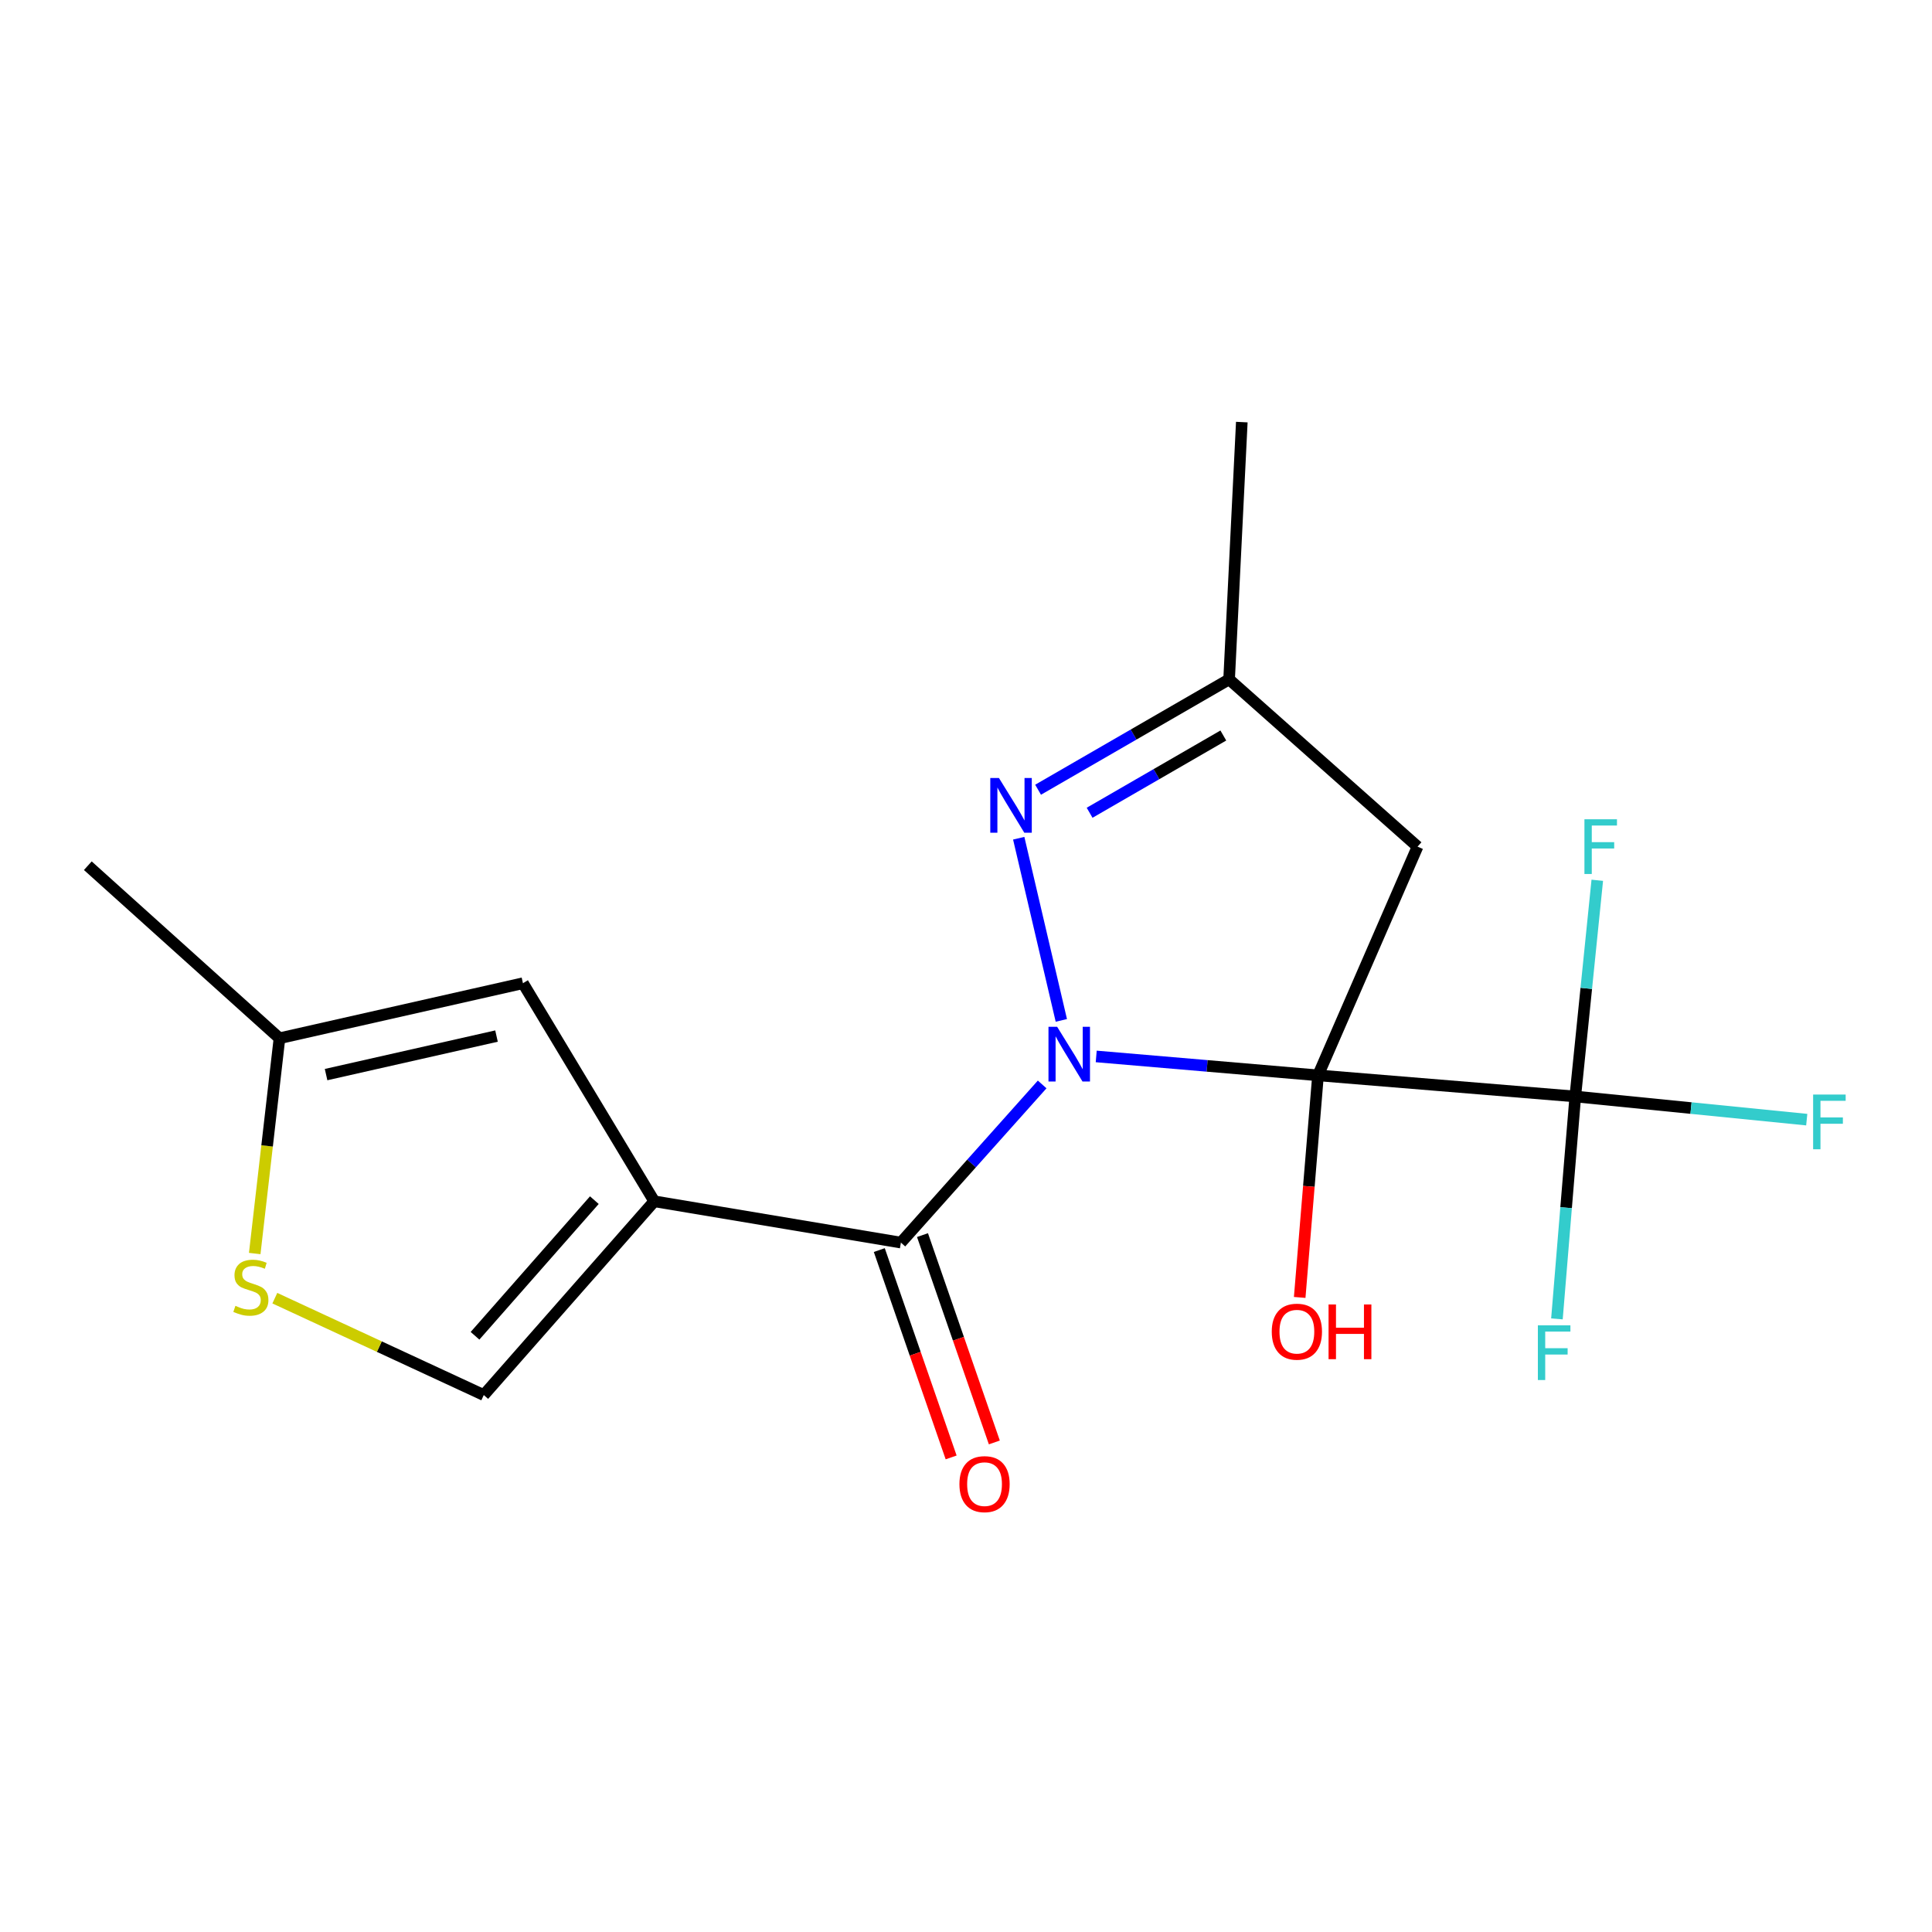 <?xml version='1.0' encoding='iso-8859-1'?>
<svg version='1.1' baseProfile='full'
              xmlns='http://www.w3.org/2000/svg'
                      xmlns:rdkit='http://www.rdkit.org/xml'
                      xmlns:xlink='http://www.w3.org/1999/xlink'
                  xml:space='preserve'
width='1000px' height='1000px' viewBox='0 0 1000 1000'>
<!-- END OF HEADER -->
<rect style='opacity:1.0;fill:#FFFFFF;stroke:none' width='1000' height='1000' x='0' y='0'> </rect>
<path class='bond-0' d='M 567.402,546.811 L 624.802,551.704' style='fill:none;fill-rule:evenodd;stroke:#0000FF;stroke-width:6px;stroke-linecap:butt;stroke-linejoin:miter;stroke-opacity:1' />
<path class='bond-0' d='M 624.802,551.704 L 682.201,556.598' style='fill:none;fill-rule:evenodd;stroke:#000000;stroke-width:6px;stroke-linecap:butt;stroke-linejoin:miter;stroke-opacity:1' />
<path class='bond-2' d='M 539.422,561.304 L 502.861,602.233' style='fill:none;fill-rule:evenodd;stroke:#0000FF;stroke-width:6px;stroke-linecap:butt;stroke-linejoin:miter;stroke-opacity:1' />
<path class='bond-2' d='M 502.861,602.233 L 466.301,643.163' style='fill:none;fill-rule:evenodd;stroke:#000000;stroke-width:6px;stroke-linecap:butt;stroke-linejoin:miter;stroke-opacity:1' />
<path class='bond-3' d='M 549.346,528.153 L 527.291,433.868' style='fill:none;fill-rule:evenodd;stroke:#0000FF;stroke-width:6px;stroke-linecap:butt;stroke-linejoin:miter;stroke-opacity:1' />
<path class='bond-4' d='M 682.201,556.598 L 815.361,567.537' style='fill:none;fill-rule:evenodd;stroke:#000000;stroke-width:6px;stroke-linecap:butt;stroke-linejoin:miter;stroke-opacity:1' />
<path class='bond-5' d='M 682.201,556.598 L 733.727,438.215' style='fill:none;fill-rule:evenodd;stroke:#000000;stroke-width:6px;stroke-linecap:butt;stroke-linejoin:miter;stroke-opacity:1' />
<path class='bond-12' d='M 682.201,556.598 L 677.459,614.072' style='fill:none;fill-rule:evenodd;stroke:#000000;stroke-width:6px;stroke-linecap:butt;stroke-linejoin:miter;stroke-opacity:1' />
<path class='bond-12' d='M 677.459,614.072 L 672.718,671.547' style='fill:none;fill-rule:evenodd;stroke:#FF0000;stroke-width:6px;stroke-linecap:butt;stroke-linejoin:miter;stroke-opacity:1' />
<path class='bond-1' d='M 338.637,621.784 L 466.301,643.163' style='fill:none;fill-rule:evenodd;stroke:#000000;stroke-width:6px;stroke-linecap:butt;stroke-linejoin:miter;stroke-opacity:1' />
<path class='bond-6' d='M 338.637,621.784 L 270.676,508.911' style='fill:none;fill-rule:evenodd;stroke:#000000;stroke-width:6px;stroke-linecap:butt;stroke-linejoin:miter;stroke-opacity:1' />
<path class='bond-7' d='M 338.637,621.784 L 250.402,722.076' style='fill:none;fill-rule:evenodd;stroke:#000000;stroke-width:6px;stroke-linecap:butt;stroke-linejoin:miter;stroke-opacity:1' />
<path class='bond-7' d='M 307.633,621.196 L 245.869,691.4' style='fill:none;fill-rule:evenodd;stroke:#000000;stroke-width:6px;stroke-linecap:butt;stroke-linejoin:miter;stroke-opacity:1' />
<path class='bond-11' d='M 455.121,647.037 L 473.714,700.696' style='fill:none;fill-rule:evenodd;stroke:#000000;stroke-width:6px;stroke-linecap:butt;stroke-linejoin:miter;stroke-opacity:1' />
<path class='bond-11' d='M 473.714,700.696 L 492.308,754.354' style='fill:none;fill-rule:evenodd;stroke:#FF0000;stroke-width:6px;stroke-linecap:butt;stroke-linejoin:miter;stroke-opacity:1' />
<path class='bond-11' d='M 477.482,639.288 L 496.076,692.947' style='fill:none;fill-rule:evenodd;stroke:#000000;stroke-width:6px;stroke-linecap:butt;stroke-linejoin:miter;stroke-opacity:1' />
<path class='bond-11' d='M 496.076,692.947 L 514.67,746.606' style='fill:none;fill-rule:evenodd;stroke:#FF0000;stroke-width:6px;stroke-linecap:butt;stroke-linejoin:miter;stroke-opacity:1' />
<path class='bond-9' d='M 537.309,408.762 L 586.746,380.2' style='fill:none;fill-rule:evenodd;stroke:#0000FF;stroke-width:6px;stroke-linecap:butt;stroke-linejoin:miter;stroke-opacity:1' />
<path class='bond-9' d='M 586.746,380.2 L 636.184,351.637' style='fill:none;fill-rule:evenodd;stroke:#000000;stroke-width:6px;stroke-linecap:butt;stroke-linejoin:miter;stroke-opacity:1' />
<path class='bond-9' d='M 563.979,420.685 L 598.585,400.692' style='fill:none;fill-rule:evenodd;stroke:#0000FF;stroke-width:6px;stroke-linecap:butt;stroke-linejoin:miter;stroke-opacity:1' />
<path class='bond-9' d='M 598.585,400.692 L 633.191,380.698' style='fill:none;fill-rule:evenodd;stroke:#000000;stroke-width:6px;stroke-linecap:butt;stroke-linejoin:miter;stroke-opacity:1' />
<path class='bond-13' d='M 815.361,567.537 L 821.056,511.581' style='fill:none;fill-rule:evenodd;stroke:#000000;stroke-width:6px;stroke-linecap:butt;stroke-linejoin:miter;stroke-opacity:1' />
<path class='bond-13' d='M 821.056,511.581 L 826.75,455.625' style='fill:none;fill-rule:evenodd;stroke:#33CCCC;stroke-width:6px;stroke-linecap:butt;stroke-linejoin:miter;stroke-opacity:1' />
<path class='bond-14' d='M 815.361,567.537 L 810.613,625.098' style='fill:none;fill-rule:evenodd;stroke:#000000;stroke-width:6px;stroke-linecap:butt;stroke-linejoin:miter;stroke-opacity:1' />
<path class='bond-14' d='M 810.613,625.098 L 805.865,682.659' style='fill:none;fill-rule:evenodd;stroke:#33CCCC;stroke-width:6px;stroke-linecap:butt;stroke-linejoin:miter;stroke-opacity:1' />
<path class='bond-15' d='M 815.361,567.537 L 875.264,573.531' style='fill:none;fill-rule:evenodd;stroke:#000000;stroke-width:6px;stroke-linecap:butt;stroke-linejoin:miter;stroke-opacity:1' />
<path class='bond-15' d='M 875.264,573.531 L 935.167,579.525' style='fill:none;fill-rule:evenodd;stroke:#33CCCC;stroke-width:6px;stroke-linecap:butt;stroke-linejoin:miter;stroke-opacity:1' />
<path class='bond-18' d='M 733.727,438.215 L 636.184,351.637' style='fill:none;fill-rule:evenodd;stroke:#000000;stroke-width:6px;stroke-linecap:butt;stroke-linejoin:miter;stroke-opacity:1' />
<path class='bond-10' d='M 270.676,508.911 L 144.654,537.402' style='fill:none;fill-rule:evenodd;stroke:#000000;stroke-width:6px;stroke-linecap:butt;stroke-linejoin:miter;stroke-opacity:1' />
<path class='bond-10' d='M 256.991,536.268 L 168.776,556.212' style='fill:none;fill-rule:evenodd;stroke:#000000;stroke-width:6px;stroke-linecap:butt;stroke-linejoin:miter;stroke-opacity:1' />
<path class='bond-8' d='M 250.402,722.076 L 196.327,697.005' style='fill:none;fill-rule:evenodd;stroke:#000000;stroke-width:6px;stroke-linecap:butt;stroke-linejoin:miter;stroke-opacity:1' />
<path class='bond-8' d='M 196.327,697.005 L 142.252,671.934' style='fill:none;fill-rule:evenodd;stroke:#CCCC00;stroke-width:6px;stroke-linecap:butt;stroke-linejoin:miter;stroke-opacity:1' />
<path class='bond-19' d='M 131.846,648.824 L 138.25,593.113' style='fill:none;fill-rule:evenodd;stroke:#CCCC00;stroke-width:6px;stroke-linecap:butt;stroke-linejoin:miter;stroke-opacity:1' />
<path class='bond-19' d='M 138.25,593.113 L 144.654,537.402' style='fill:none;fill-rule:evenodd;stroke:#000000;stroke-width:6px;stroke-linecap:butt;stroke-linejoin:miter;stroke-opacity:1' />
<path class='bond-16' d='M 636.184,351.637 L 642.757,218.477' style='fill:none;fill-rule:evenodd;stroke:#000000;stroke-width:6px;stroke-linecap:butt;stroke-linejoin:miter;stroke-opacity:1' />
<path class='bond-17' d='M 144.654,537.402 L 45.455,448.089' style='fill:none;fill-rule:evenodd;stroke:#000000;stroke-width:6px;stroke-linecap:butt;stroke-linejoin:miter;stroke-opacity:1' />
<path  class='atom-0' d='M 547.172 531.459
L 556.452 546.459
Q 557.372 547.939, 558.852 550.619
Q 560.332 553.299, 560.412 553.459
L 560.412 531.459
L 564.172 531.459
L 564.172 559.779
L 560.292 559.779
L 550.332 543.379
Q 549.172 541.459, 547.932 539.259
Q 546.732 537.059, 546.372 536.379
L 546.372 559.779
L 542.692 559.779
L 542.692 531.459
L 547.172 531.459
' fill='#0000FF'/>
<path  class='atom-4' d='M 517.05 402.69
L 526.33 417.69
Q 527.25 419.17, 528.73 421.85
Q 530.21 424.53, 530.29 424.69
L 530.29 402.69
L 534.05 402.69
L 534.05 431.01
L 530.17 431.01
L 520.21 414.61
Q 519.05 412.69, 517.81 410.49
Q 516.61 408.29, 516.25 407.61
L 516.25 431.01
L 512.57 431.01
L 512.57 402.69
L 517.05 402.69
' fill='#0000FF'/>
<path  class='atom-9' d='M 121.85 675.904
Q 122.17 676.024, 123.49 676.584
Q 124.81 677.144, 126.25 677.504
Q 127.73 677.824, 129.17 677.824
Q 131.85 677.824, 133.41 676.544
Q 134.97 675.224, 134.97 672.944
Q 134.97 671.384, 134.17 670.424
Q 133.41 669.464, 132.21 668.944
Q 131.01 668.424, 129.01 667.824
Q 126.49 667.064, 124.97 666.344
Q 123.49 665.624, 122.41 664.104
Q 121.37 662.584, 121.37 660.024
Q 121.37 656.464, 123.77 654.264
Q 126.21 652.064, 131.01 652.064
Q 134.29 652.064, 138.01 653.624
L 137.09 656.704
Q 133.69 655.304, 131.13 655.304
Q 128.37 655.304, 126.85 656.464
Q 125.33 657.584, 125.37 659.544
Q 125.37 661.064, 126.13 661.984
Q 126.93 662.904, 128.05 663.424
Q 129.21 663.944, 131.13 664.544
Q 133.69 665.344, 135.21 666.144
Q 136.73 666.944, 137.81 668.584
Q 138.93 670.184, 138.93 672.944
Q 138.93 676.864, 136.29 678.984
Q 133.69 681.064, 129.33 681.064
Q 126.81 681.064, 124.89 680.504
Q 123.01 679.984, 120.77 679.064
L 121.85 675.904
' fill='#CCCC00'/>
<path  class='atom-12' d='M 496.597 768.186
Q 496.597 761.386, 499.957 757.586
Q 503.317 753.786, 509.597 753.786
Q 515.877 753.786, 519.237 757.586
Q 522.597 761.386, 522.597 768.186
Q 522.597 775.066, 519.197 778.986
Q 515.797 782.866, 509.597 782.866
Q 503.357 782.866, 499.957 778.986
Q 496.597 775.106, 496.597 768.186
M 509.597 779.666
Q 513.917 779.666, 516.237 776.786
Q 518.597 773.866, 518.597 768.186
Q 518.597 762.626, 516.237 759.826
Q 513.917 756.986, 509.597 756.986
Q 505.277 756.986, 502.917 759.786
Q 500.597 762.586, 500.597 768.186
Q 500.597 773.906, 502.917 776.786
Q 505.277 779.666, 509.597 779.666
' fill='#FF0000'/>
<path  class='atom-13' d='M 658.262 689.273
Q 658.262 682.473, 661.622 678.673
Q 664.982 674.873, 671.262 674.873
Q 677.542 674.873, 680.902 678.673
Q 684.262 682.473, 684.262 689.273
Q 684.262 696.153, 680.862 700.073
Q 677.462 703.953, 671.262 703.953
Q 665.022 703.953, 661.622 700.073
Q 658.262 696.193, 658.262 689.273
M 671.262 700.753
Q 675.582 700.753, 677.902 697.873
Q 680.262 694.953, 680.262 689.273
Q 680.262 683.713, 677.902 680.913
Q 675.582 678.073, 671.262 678.073
Q 666.942 678.073, 664.582 680.873
Q 662.262 683.673, 662.262 689.273
Q 662.262 694.993, 664.582 697.873
Q 666.942 700.753, 671.262 700.753
' fill='#FF0000'/>
<path  class='atom-13' d='M 687.662 675.193
L 691.502 675.193
L 691.502 687.233
L 705.982 687.233
L 705.982 675.193
L 709.822 675.193
L 709.822 703.513
L 705.982 703.513
L 705.982 690.433
L 691.502 690.433
L 691.502 703.513
L 687.662 703.513
L 687.662 675.193
' fill='#FF0000'/>
<path  class='atom-14' d='M 820.102 424.055
L 836.942 424.055
L 836.942 427.295
L 823.902 427.295
L 823.902 435.895
L 835.502 435.895
L 835.502 439.175
L 823.902 439.175
L 823.902 452.375
L 820.102 452.375
L 820.102 424.055
' fill='#33CCCC'/>
<path  class='atom-15' d='M 796.002 685.985
L 812.842 685.985
L 812.842 689.225
L 799.802 689.225
L 799.802 697.825
L 811.402 697.825
L 811.402 701.105
L 799.802 701.105
L 799.802 714.305
L 796.002 714.305
L 796.002 685.985
' fill='#33CCCC'/>
<path  class='atom-16' d='M 938.471 566.538
L 955.311 566.538
L 955.311 569.778
L 942.271 569.778
L 942.271 578.378
L 953.871 578.378
L 953.871 581.658
L 942.271 581.658
L 942.271 594.858
L 938.471 594.858
L 938.471 566.538
' fill='#33CCCC'/>
</svg>
